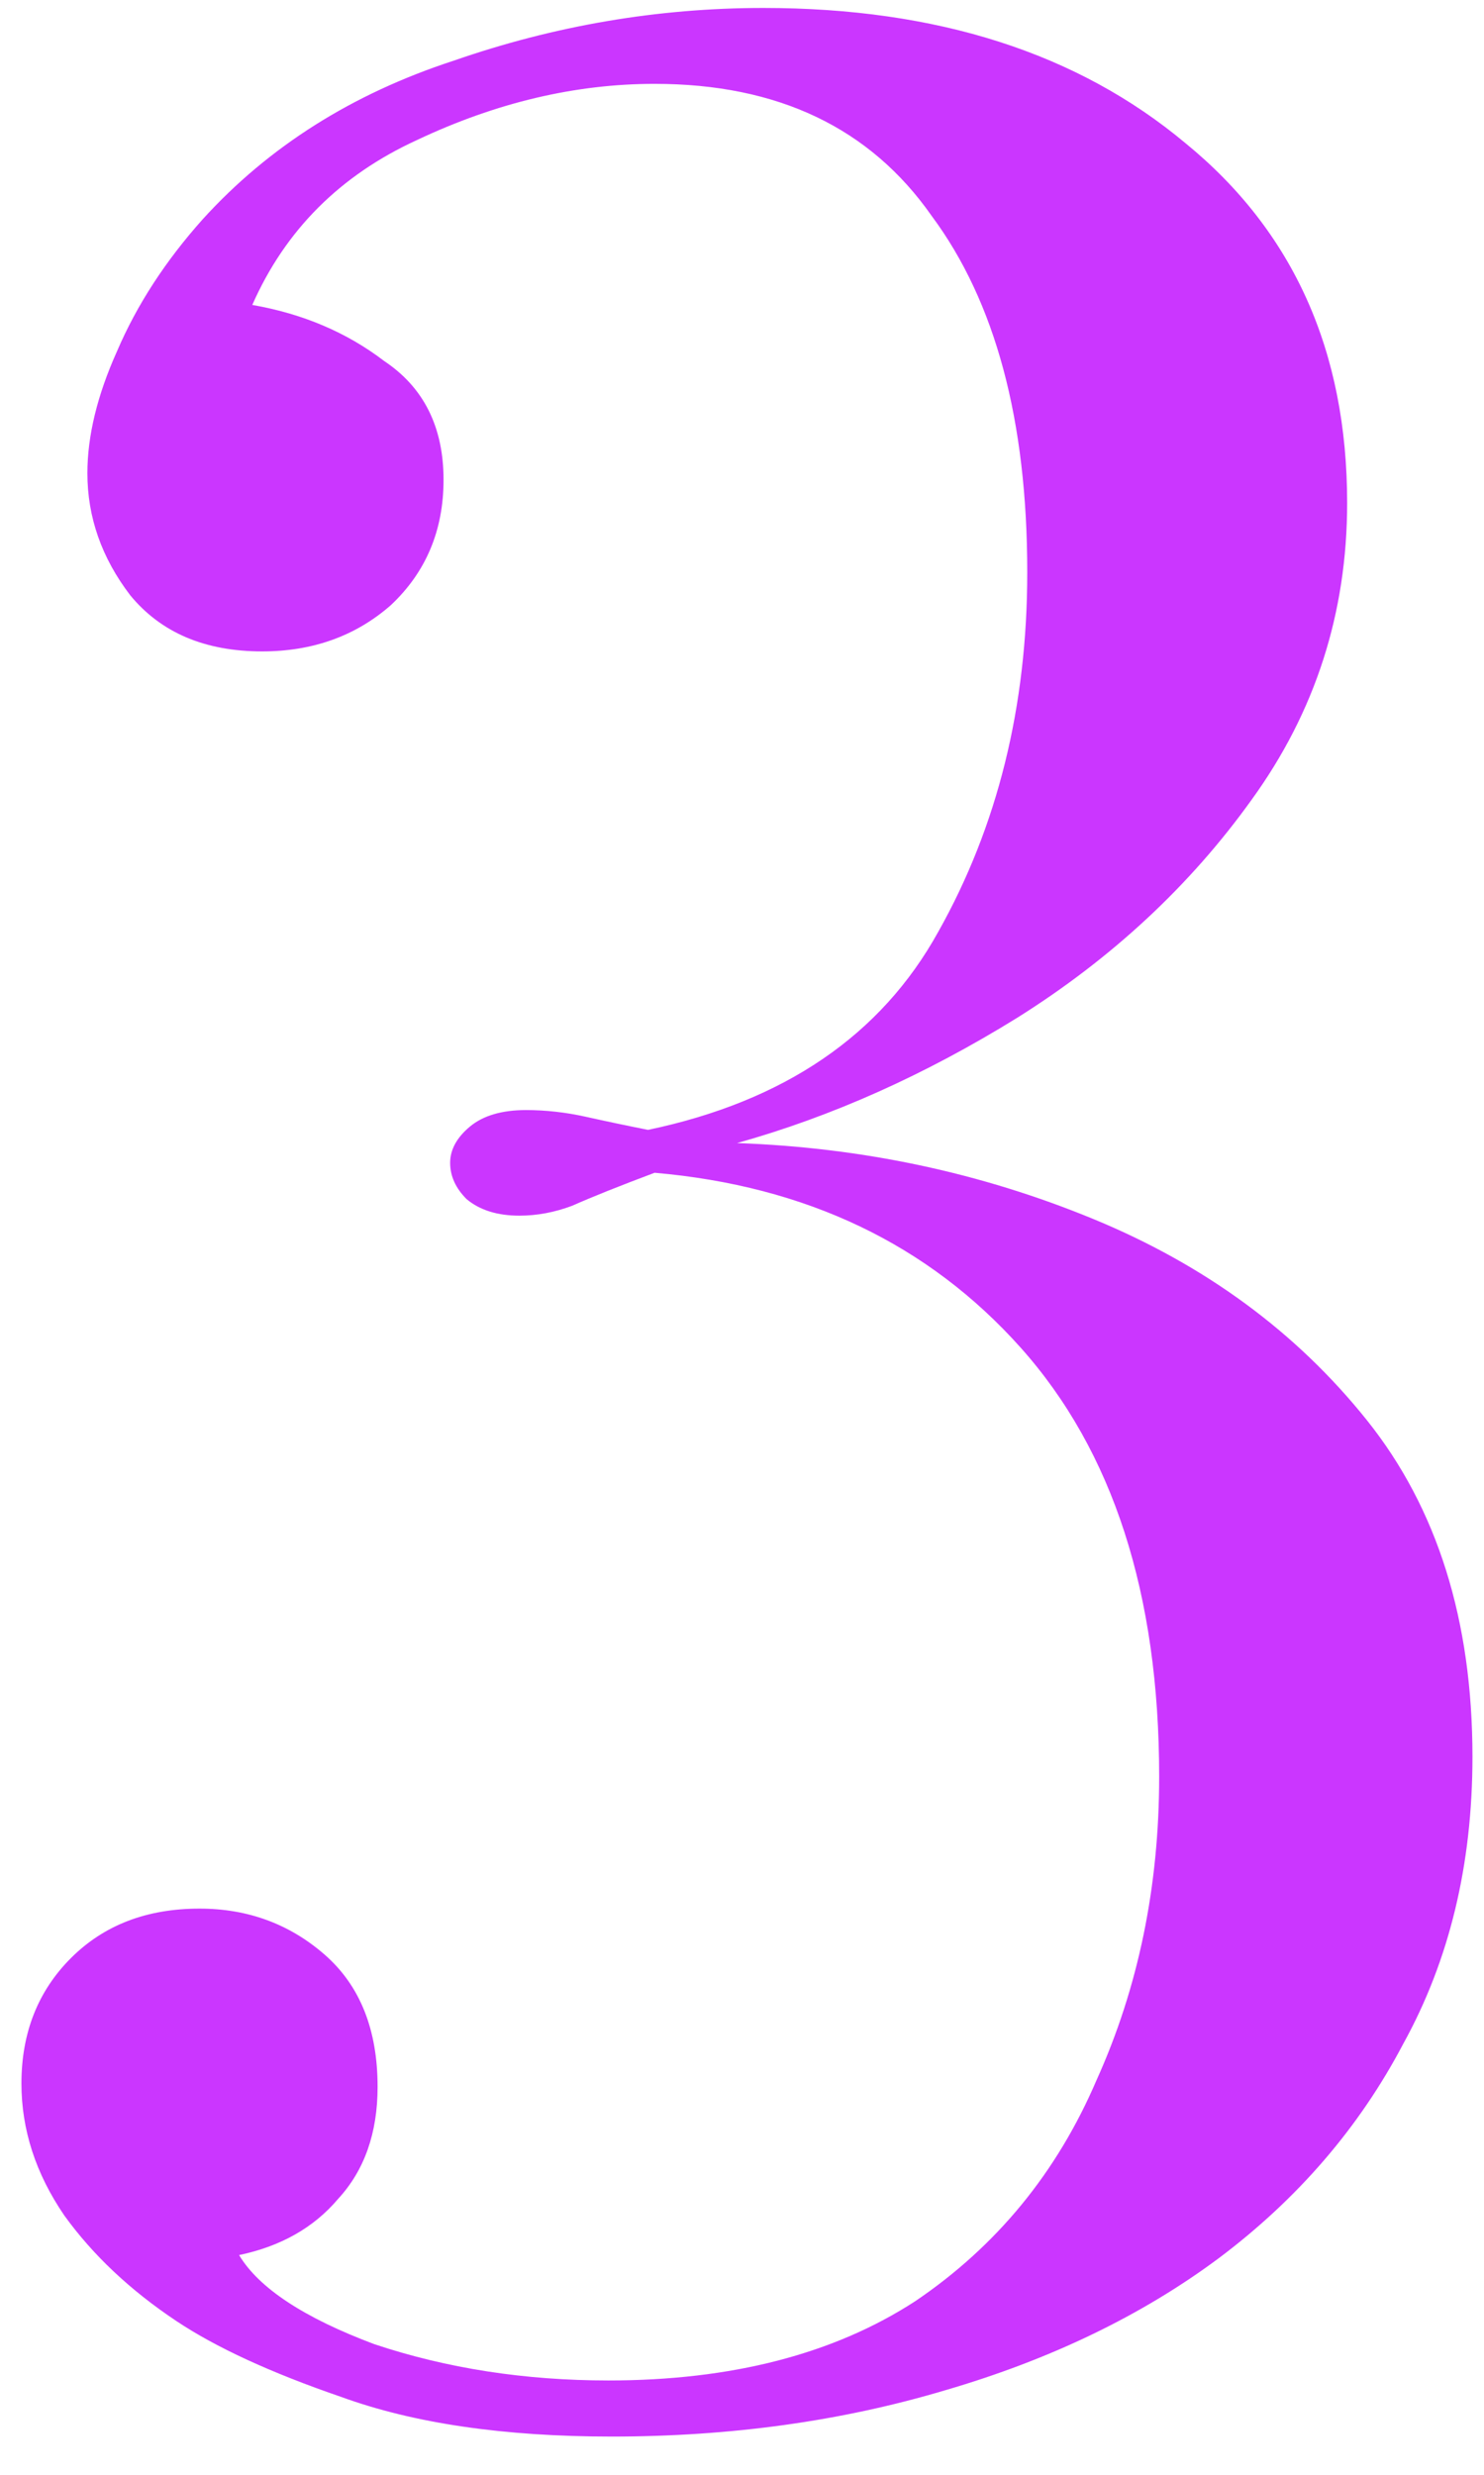 <?xml version="1.0" encoding="UTF-8"?> <svg xmlns="http://www.w3.org/2000/svg" width="36" height="60" viewBox="0 0 36 60" fill="none"> <path d="M18.52 0.193C22.733 0.193 26.147 1.287 28.76 3.473C31.373 5.607 32.68 8.513 32.68 12.193C32.68 14.86 31.907 17.26 30.36 19.393C28.867 21.473 26.973 23.233 24.68 24.673C22.44 26.06 20.173 27.073 17.88 27.713C20.92 27.82 23.8 28.433 26.52 29.553C29.24 30.673 31.453 32.3 33.16 34.433C34.867 36.567 35.72 39.287 35.72 42.593C35.72 45.207 35.16 47.527 34.04 49.553C32.973 51.58 31.48 53.313 29.56 54.753C27.693 56.14 25.48 57.207 22.92 57.953C20.413 58.7 17.72 59.073 14.84 59.073C12.227 59.073 10.04 58.753 8.28 58.113C6.573 57.527 5.24 56.913 4.28 56.273C3.16 55.527 2.253 54.673 1.56 53.713C0.867 52.7 0.52 51.633 0.52 50.513C0.52 49.287 0.92 48.273 1.72 47.473C2.52 46.673 3.56 46.273 4.84 46.273C6.013 46.273 7.027 46.647 7.88 47.393C8.733 48.14 9.16 49.207 9.16 50.593C9.16 51.713 8.84 52.62 8.2 53.313C7.613 54.007 6.813 54.46 5.8 54.673C6.28 55.473 7.373 56.193 9.08 56.833C10.84 57.42 12.733 57.713 14.76 57.713C17.747 57.713 20.227 57.073 22.2 55.793C24.173 54.46 25.64 52.673 26.6 50.433C27.613 48.193 28.12 45.74 28.12 43.073C28.12 38.647 27 35.18 24.76 32.673C22.52 30.167 19.56 28.753 15.88 28.433C15.027 28.753 14.36 29.02 13.88 29.233C13.453 29.393 13.027 29.473 12.6 29.473C12.067 29.473 11.64 29.34 11.32 29.073C11.053 28.807 10.92 28.513 10.92 28.193C10.92 27.873 11.08 27.58 11.4 27.313C11.72 27.047 12.173 26.913 12.76 26.913C13.24 26.913 13.72 26.967 14.2 27.073C14.68 27.18 15.187 27.287 15.72 27.393C19.027 26.7 21.373 25.1 22.76 22.593C24.2 20.033 24.92 17.127 24.92 13.873C24.92 10.193 24.147 7.313 22.6 5.233C21.107 3.1 18.867 2.033 15.88 2.033C13.96 2.033 12.04 2.487 10.12 3.393C8.253 4.247 6.92 5.58 6.12 7.393C7.347 7.607 8.413 8.06 9.32 8.753C10.28 9.393 10.76 10.353 10.76 11.633C10.76 12.86 10.333 13.873 9.48 14.673C8.627 15.42 7.587 15.793 6.36 15.793C4.973 15.793 3.907 15.34 3.16 14.433C2.467 13.527 2.12 12.54 2.12 11.473C2.12 10.567 2.36 9.58 2.84 8.513C3.32 7.393 4.013 6.327 4.92 5.313C6.52 3.553 8.547 2.273 11 1.473C13.453 0.62 15.96 0.193 18.52 0.193Z" fill="#CB36FF"></path> </svg> 